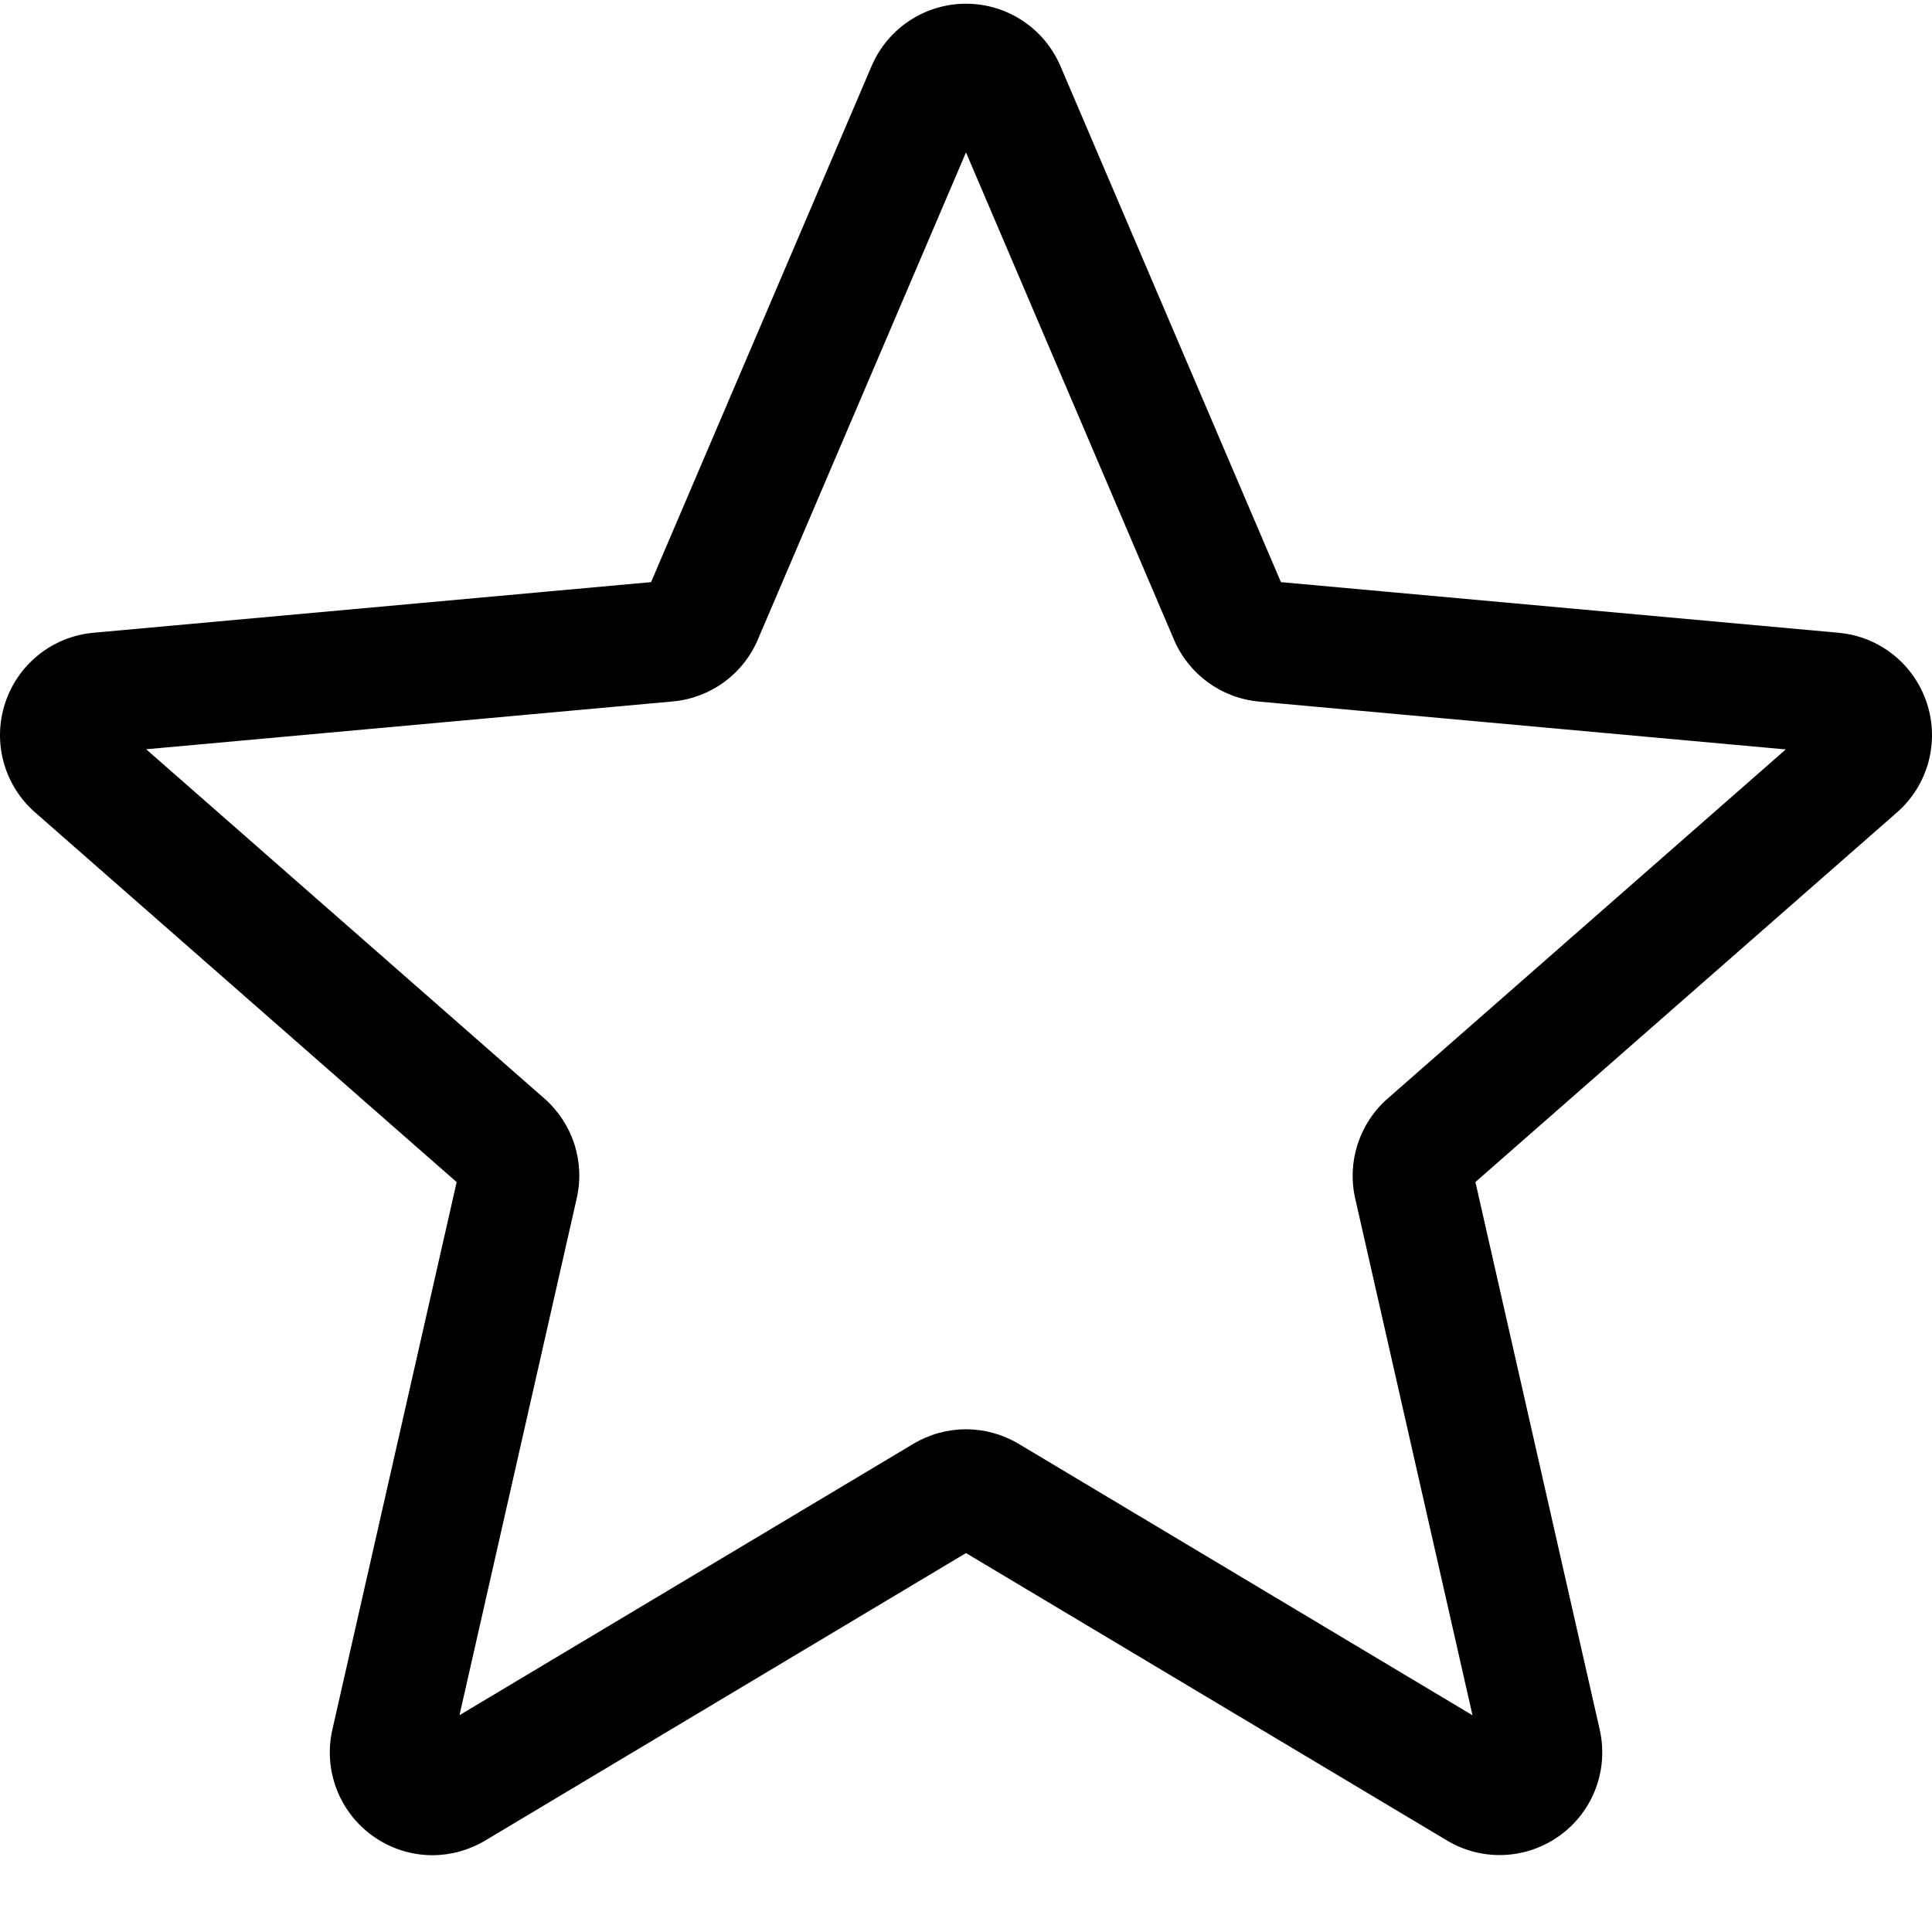 <?xml version="1.0" encoding="UTF-8" standalone="no"?>
<svg
   version="1.1"
   width="512"
   height="512"
   x="0"
   y="0"
   viewBox="0 0 511.987 511"
   style="enable-background:new 0 0 512 512"
   xml:space="preserve"
   class=""
   id="svg6"
   sodipodi:docname="star-empty-black.svg"
   inkscape:version="1.3.2 (091e20e, 2023-11-25, custom)"
   xmlns:inkscape="http://www.inkscape.org/namespaces/inkscape"
   xmlns:sodipodi="http://sodipodi.sourceforge.net/DTD/sodipodi-0.dtd"
   xmlns="http://www.w3.org/2000/svg"
   xmlns:svg="http://www.w3.org/2000/svg"><defs
     id="defs10" /><sodipodi:namedview
     id="namedview8"
     pagecolor="#ffffff"
     bordercolor="#666666"
     borderopacity="1.0"
     inkscape:pageshadow="2"
     inkscape:pageopacity="0.0"
     inkscape:pagecheckerboard="0"
     showgrid="false"
     inkscape:zoom="1.4042969"
     inkscape:cx="205.44089"
     inkscape:cy="256.7121"
     inkscape:window-width="1920"
     inkscape:window-height="1137"
     inkscape:window-x="1912"
     inkscape:window-y="-8"
     inkscape:window-maximized="1"
     inkscape:current-layer="g4"
     inkscape:showpageshadow="2"
     inkscape:deskcolor="#d1d1d1" /><g
     id="g4"
     style="fill:#e50080;fill-opacity:1"><path
       d="m 114.594,491.141 c -5.609,0 -11.18,-1.75 -15.934,-5.188 -8.855,-6.418 -12.992,-17.449 -10.582,-28.094 L 121.016,312.77 9.312,214.809 C 1.102,207.641 -2.035,196.289 1.336,185.902 4.707,175.535 13.879,168.195 24.738,167.191 L 172.535,153.773 230.969,17.027 c 4.309,-10.047 14.121,-16.535 25.023,-16.535 10.902,0 20.715,6.488 25.023,16.512 l 58.434,136.77 147.773,13.418 c 10.883,0.98 20.055,8.344 23.426,18.711 3.371,10.367 0.254,21.738 -7.957,28.906 L 390.988,312.75 l 32.938,145.086 c 2.414,10.668 -1.727,21.699 -10.578,28.098 -8.832,6.398 -20.609,6.891 -29.91,1.301 L 255.992,411.074 128.547,487.277 c -4.309,2.559 -9.109,3.863 -13.953,3.863 z m 141.398,-112.875 c 4.844,0 9.641,1.301 13.953,3.859 l 120.277,71.938 -31.086,-136.941 c -2.219,-9.746 1.09,-19.922 8.621,-26.516 l 105.473,-92.5 L 333.688,185.434 C 323.641,184.516 315,178.199 311.074,168.941 L 255.992,39.895 200.844,168.961 c -3.883,9.195 -12.523,15.512 -22.547,16.43 l -139.562,12.672 105.469,92.5 c 7.555,6.613 10.859,16.77 8.621,26.539 l -31.062,136.938 120.277,-71.914 c 4.309,-2.559 9.109,-3.859 13.953,-3.859 z M 171.406,156.418 c 0,0 0,0.023 -0.023,0.043 z m 169.129,-0.062 0.023,0.043 c 0,-0.023 0,-0.023 -0.023,-0.043 z m 0,0"
       fill="#ffcc00"
       data-original="#000000"
       class=""
       id="path2"
       style="fill:#000000;fill-opacity:1" /></g></svg>
